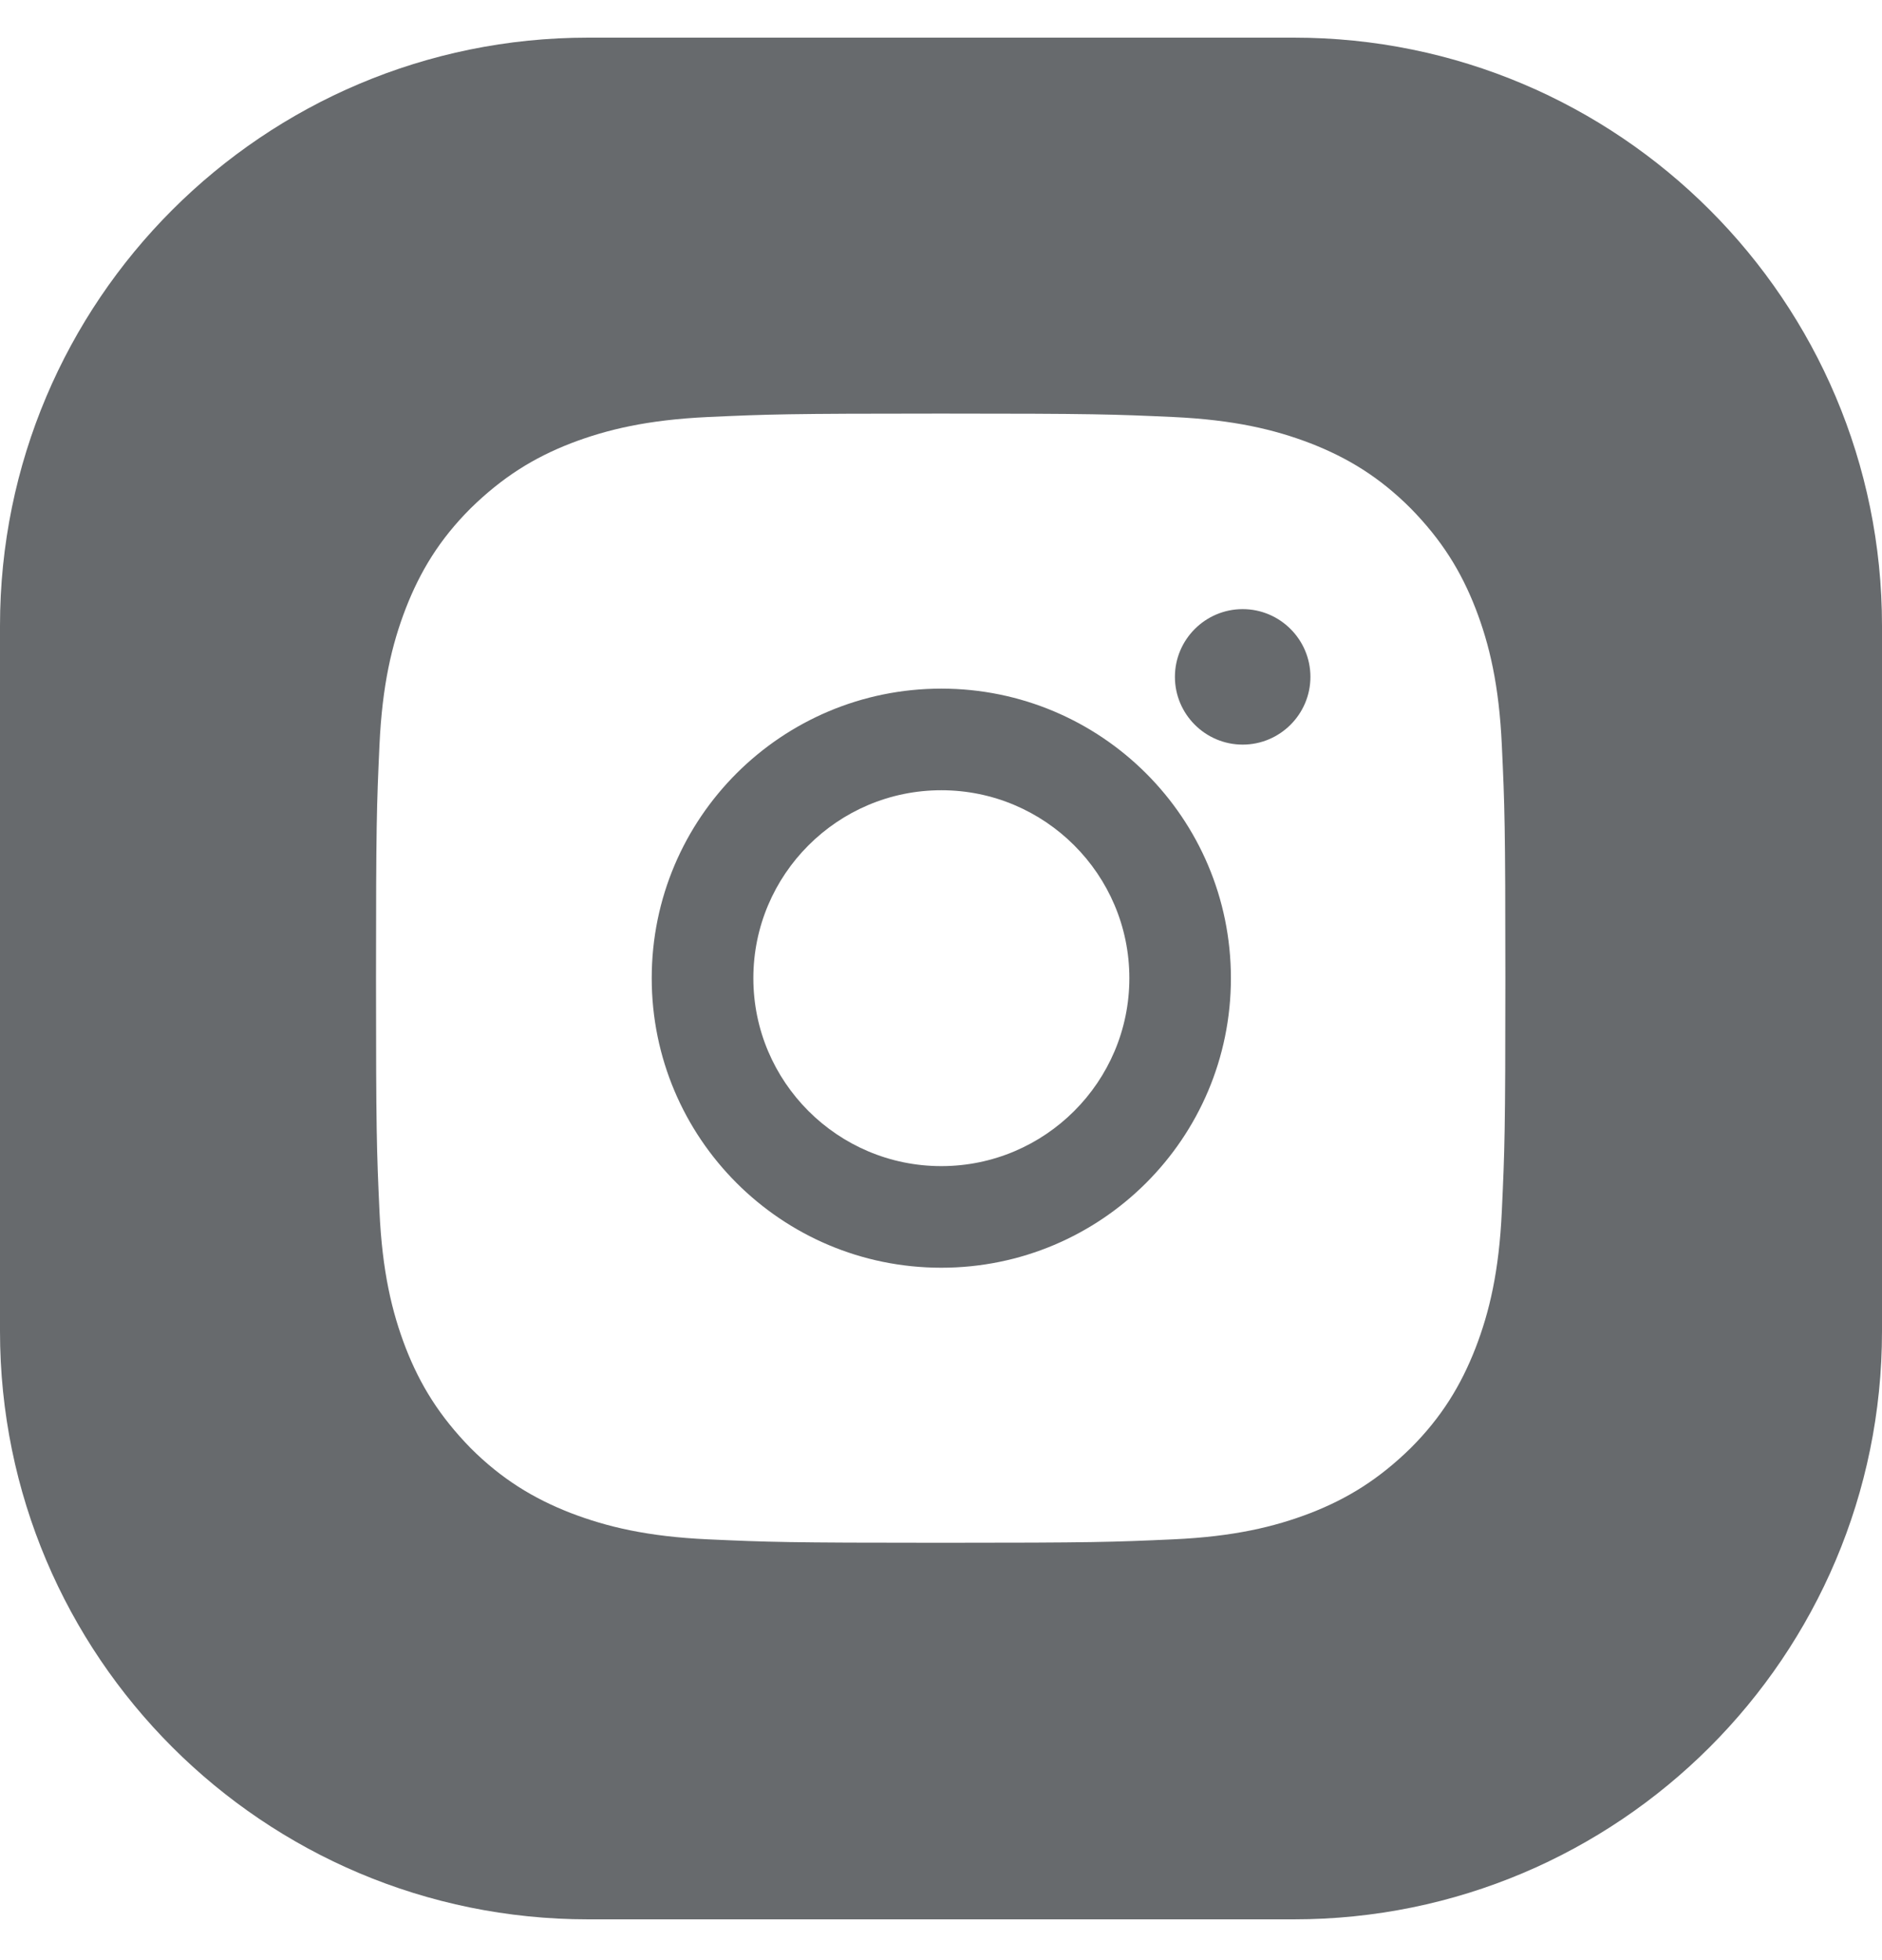 <svg width="24" height="25" viewBox="0 0 24 25" fill="none" xmlns="http://www.w3.org/2000/svg">
<path fill-rule="evenodd" clip-rule="evenodd" d="M16.711 8.633C16.711 9.109 16.323 9.497 15.847 9.497C15.371 9.497 14.983 9.109 14.983 8.633C14.983 8.157 15.371 7.769 15.847 7.769C16.323 7.769 16.711 8.157 16.711 8.633ZM15.697 12.476C15.697 14.521 14.04 16.169 12.004 16.169C9.96 16.169 8.311 14.512 8.311 12.476C8.311 10.431 9.968 8.783 12.004 8.783C14.04 8.783 15.697 10.431 15.697 12.476ZM14.402 12.476C14.402 11.154 13.326 10.079 12.004 10.079C10.682 10.079 9.607 11.154 9.607 12.476C9.607 13.798 10.682 14.873 12.004 14.873C13.326 14.873 14.402 13.798 14.402 12.476ZM24 7.981V16.98C24 21.122 20.642 24.48 16.499 24.48H7.501C3.358 24.48 0 21.122 0 16.98V7.981C0 3.839 3.358 0.48 7.501 0.48H16.499C20.642 0.48 24 3.839 24 7.981ZM19.197 12.476C19.197 10.519 19.188 10.273 19.152 9.506C19.117 8.739 18.994 8.219 18.817 7.761C18.632 7.285 18.386 6.888 17.989 6.483C17.592 6.086 17.187 5.839 16.711 5.654C16.253 5.478 15.733 5.355 14.966 5.319C14.199 5.284 13.952 5.275 11.996 5.275C10.039 5.275 9.792 5.284 9.025 5.319C8.259 5.355 7.739 5.478 7.28 5.654C6.804 5.839 6.408 6.086 6.002 6.483C5.606 6.879 5.359 7.285 5.174 7.761C4.997 8.219 4.874 8.739 4.839 9.506C4.804 10.273 4.795 10.519 4.795 12.476C4.795 14.433 4.804 14.68 4.839 15.446C4.874 16.213 4.997 16.733 5.174 17.192C5.359 17.667 5.606 18.064 6.002 18.47C6.399 18.866 6.804 19.113 7.28 19.298C7.739 19.474 8.259 19.598 9.025 19.633C9.792 19.668 10.039 19.677 11.996 19.677C13.952 19.677 14.199 19.668 14.966 19.633C15.733 19.598 16.253 19.474 16.711 19.298C17.187 19.113 17.584 18.866 17.989 18.47C18.386 18.073 18.632 17.667 18.817 17.192C18.994 16.733 19.117 16.213 19.152 15.446C19.188 14.671 19.197 14.433 19.197 12.476Z" fill="#676A6D"/>
</svg>
